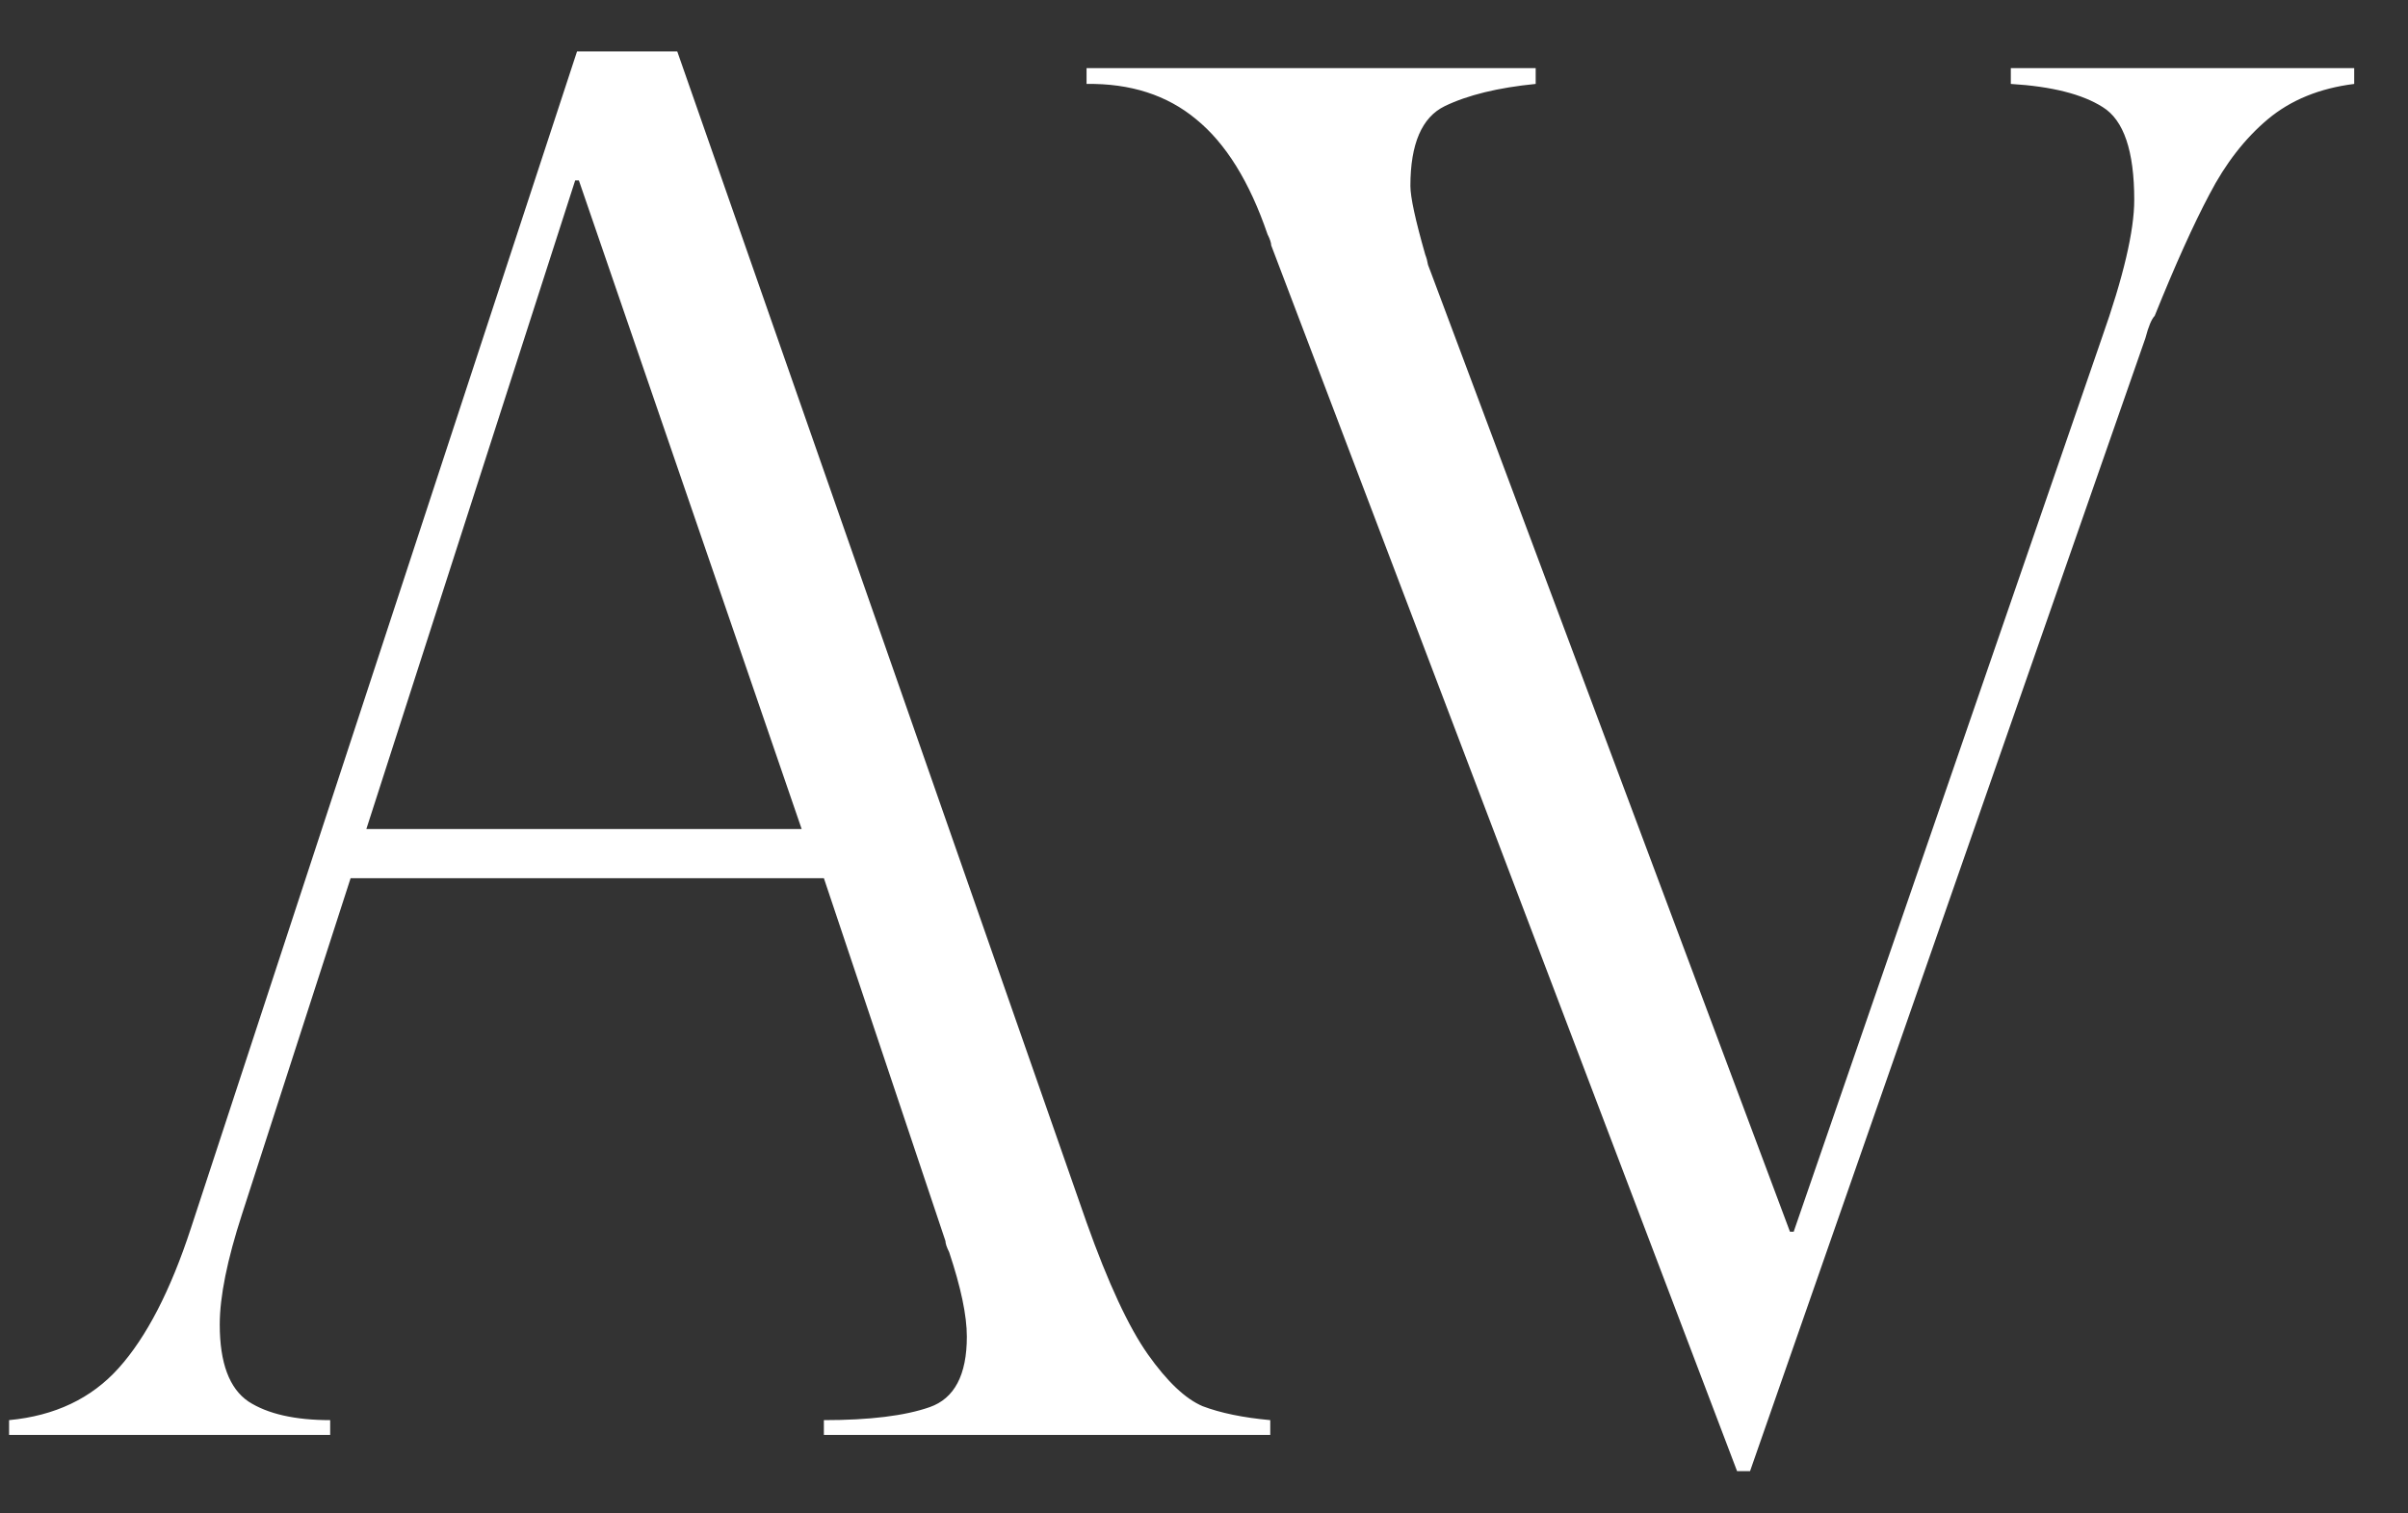 <?xml version="1.0" encoding="UTF-8"?> <svg xmlns="http://www.w3.org/2000/svg" width="35" height="22" viewBox="0 0 35 22" fill="none"><rect x="0" y="0" width="35" height="22" fill="#333333" stroke="none"/><path d="M9.844 0.748L15.793 17.77C16.107 18.652 16.404 19.29 16.683 19.686C16.962 20.081 17.227 20.333 17.479 20.441C17.739 20.54 18.068 20.608 18.463 20.644V20.859H11.975V20.644C12.641 20.644 13.153 20.581 13.513 20.455C13.873 20.329 14.053 19.987 14.053 19.43C14.053 19.124 13.967 18.715 13.796 18.202C13.76 18.13 13.742 18.076 13.742 18.04L11.975 12.766H5.096L3.518 17.649C3.302 18.314 3.194 18.849 3.194 19.254C3.194 19.812 3.333 20.185 3.612 20.374C3.891 20.554 4.287 20.644 4.799 20.644V20.859H0.132V20.644C0.798 20.581 1.328 20.329 1.724 19.888C2.128 19.439 2.479 18.76 2.776 17.851L8.387 0.748H9.844ZM5.325 12.051H11.652L8.414 2.623H8.36L5.325 12.051ZM34.218 0.99V1.22C33.715 1.283 33.297 1.454 32.964 1.732C32.631 2.011 32.348 2.375 32.114 2.825C31.88 3.266 31.615 3.855 31.318 4.592C31.273 4.637 31.228 4.745 31.183 4.916L25.437 21.385H25.248L18.477 3.567C18.477 3.531 18.459 3.477 18.423 3.405C18.162 2.641 17.816 2.083 17.384 1.732C16.962 1.382 16.431 1.211 15.793 1.22V0.99H22.321V1.22C21.773 1.274 21.332 1.382 20.999 1.543C20.666 1.705 20.5 2.092 20.5 2.703C20.5 2.865 20.572 3.198 20.716 3.702C20.734 3.747 20.747 3.796 20.756 3.85C20.774 3.895 20.788 3.931 20.797 3.958L26.017 17.905H26.071L30.549 4.916C30.864 4.025 31.021 3.355 31.021 2.906C31.021 2.195 30.869 1.746 30.563 1.557C30.266 1.368 29.821 1.256 29.227 1.22V0.99H34.218Z" fill="white"></path></svg> 